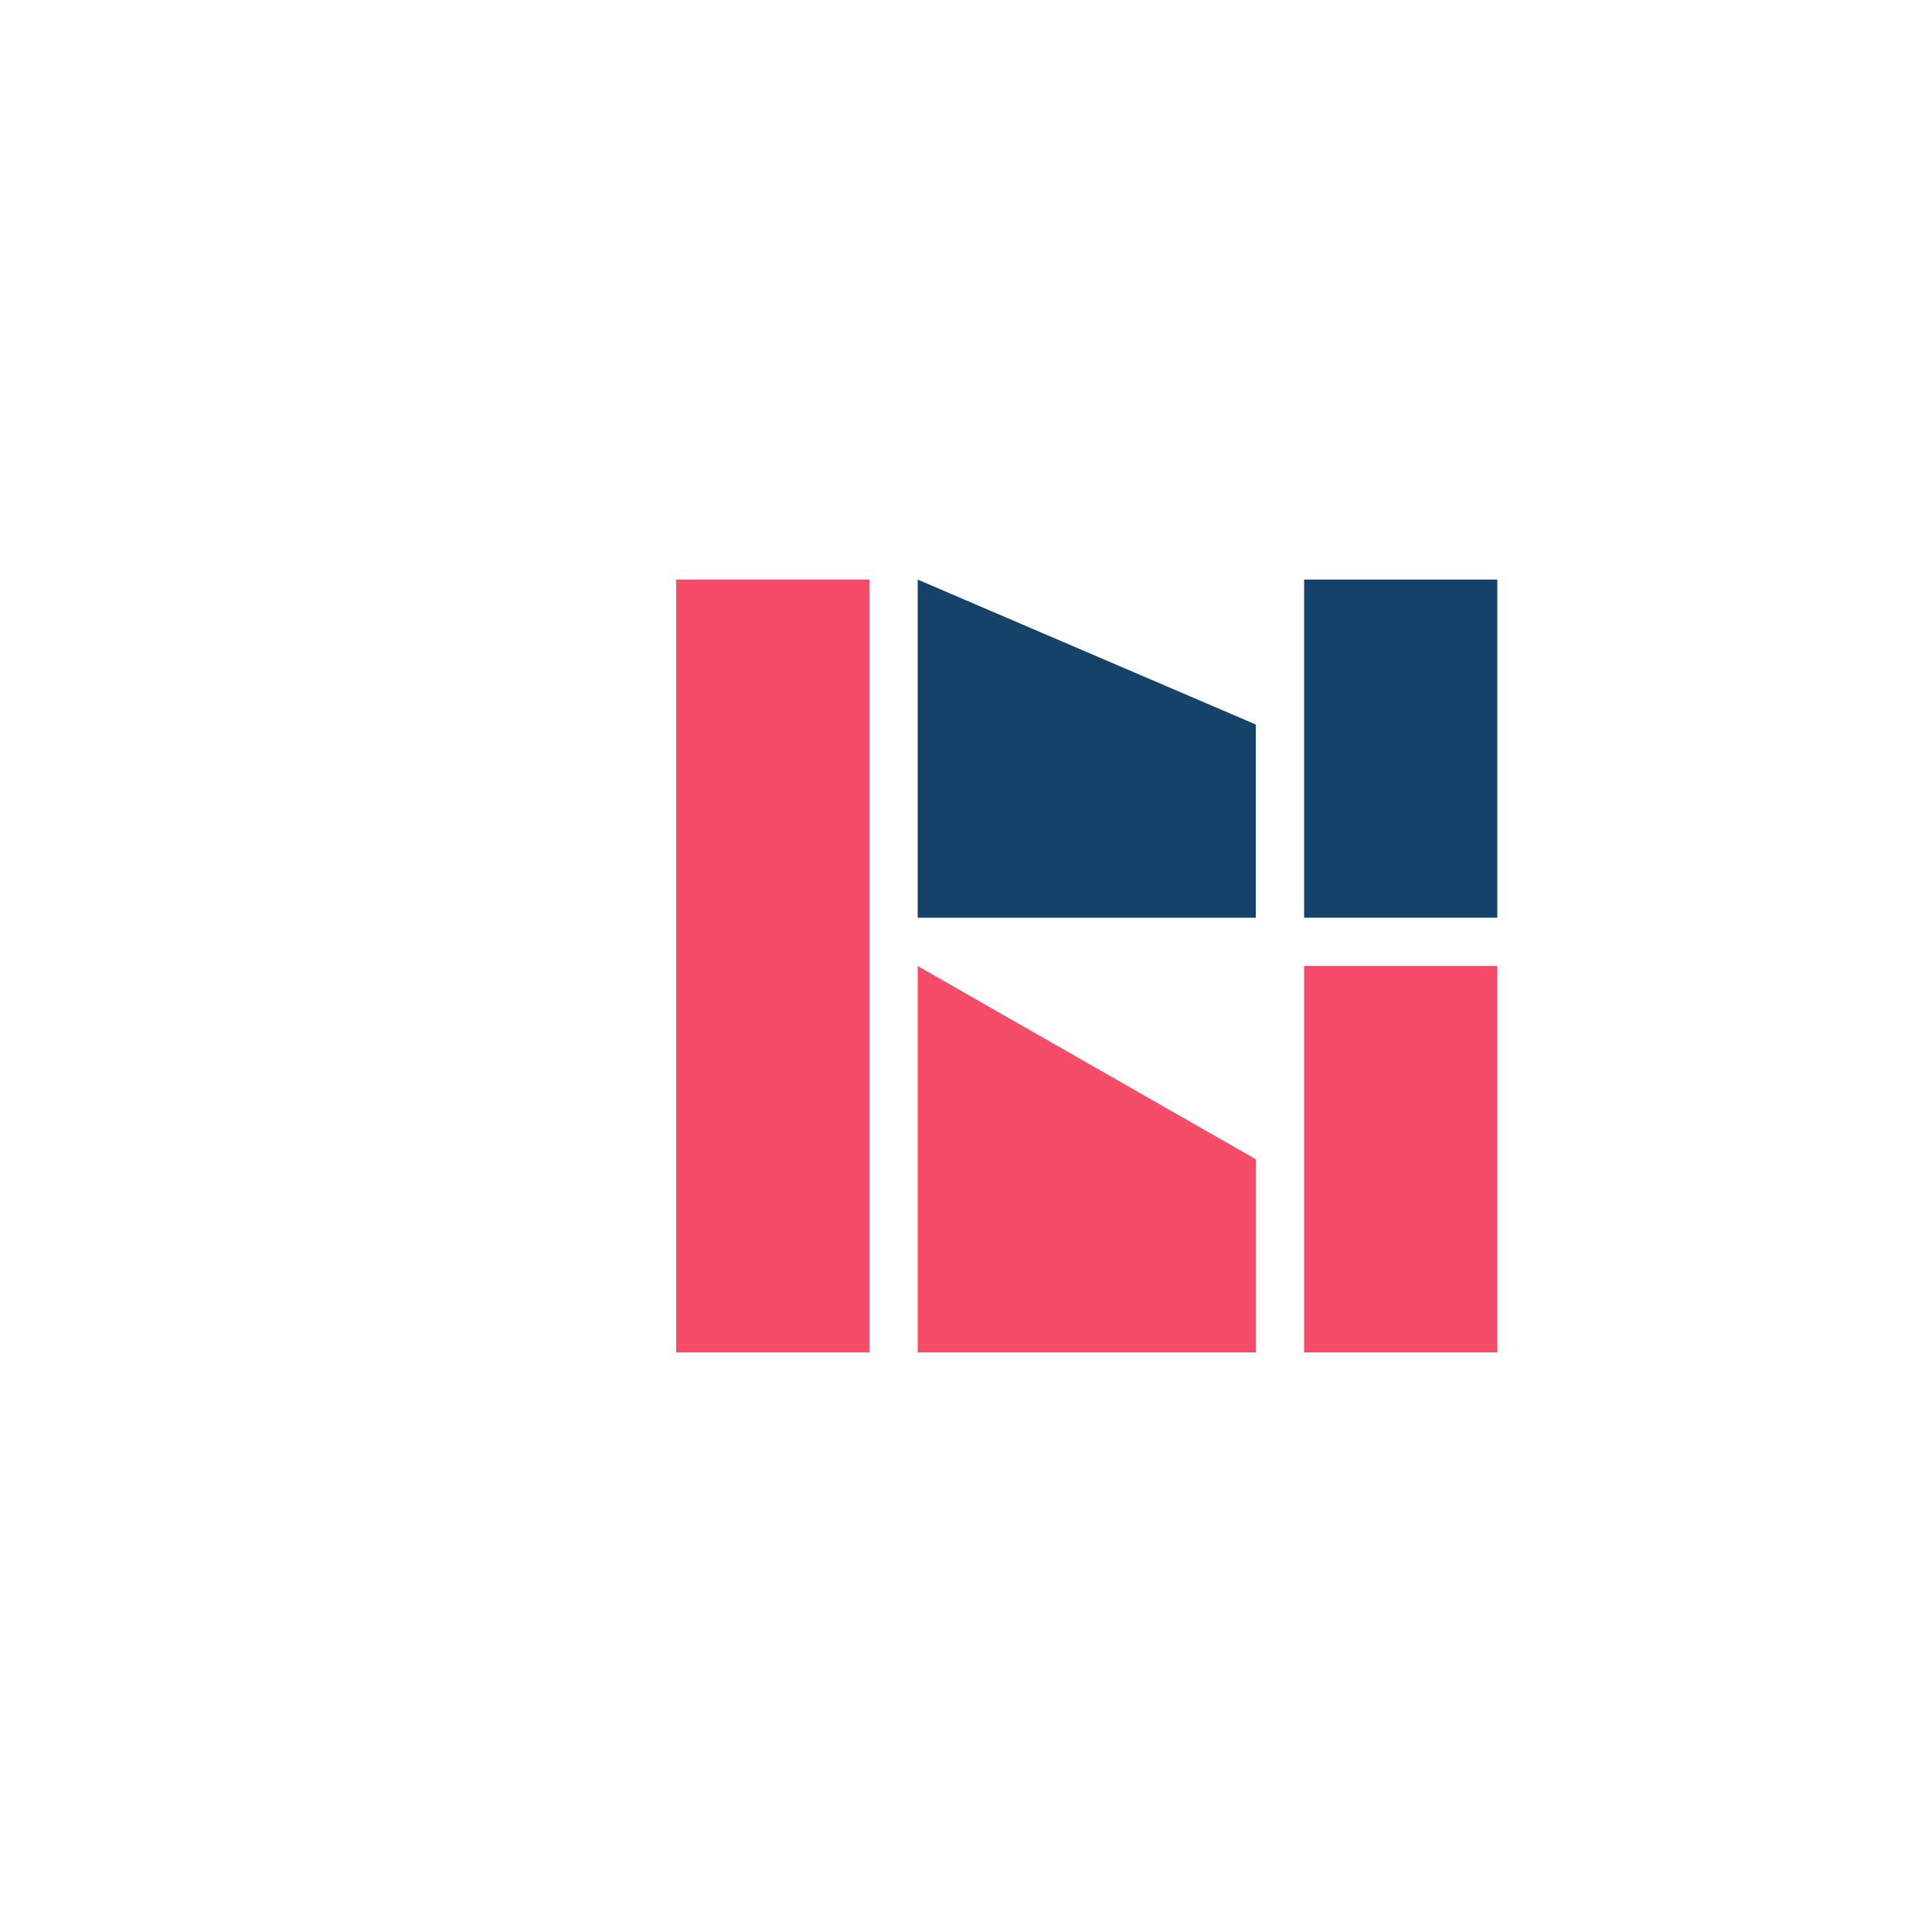 <svg xmlns="http://www.w3.org/2000/svg" viewBox="0 0 200 200">
  <path d="M70 60 L70 140 L90 140 L90 60 Z" fill="rgb(245,76,105)"/>
  <path d="M95 60 L95 95 L130 95 L130 75 Z" fill="rgb(21,66,105)"/>
  <path d="M95 100 L95 140 L130 140 L130 120 Z" fill="rgb(245,76,105)"/>
  <path d="M135 60 L135 95 L155 95 L155 60 Z" fill="rgb(21,66,105)"/>
  <path d="M135 100 L135 140 L155 140 L155 100 Z" fill="rgb(245,76,105)"/>
</svg>